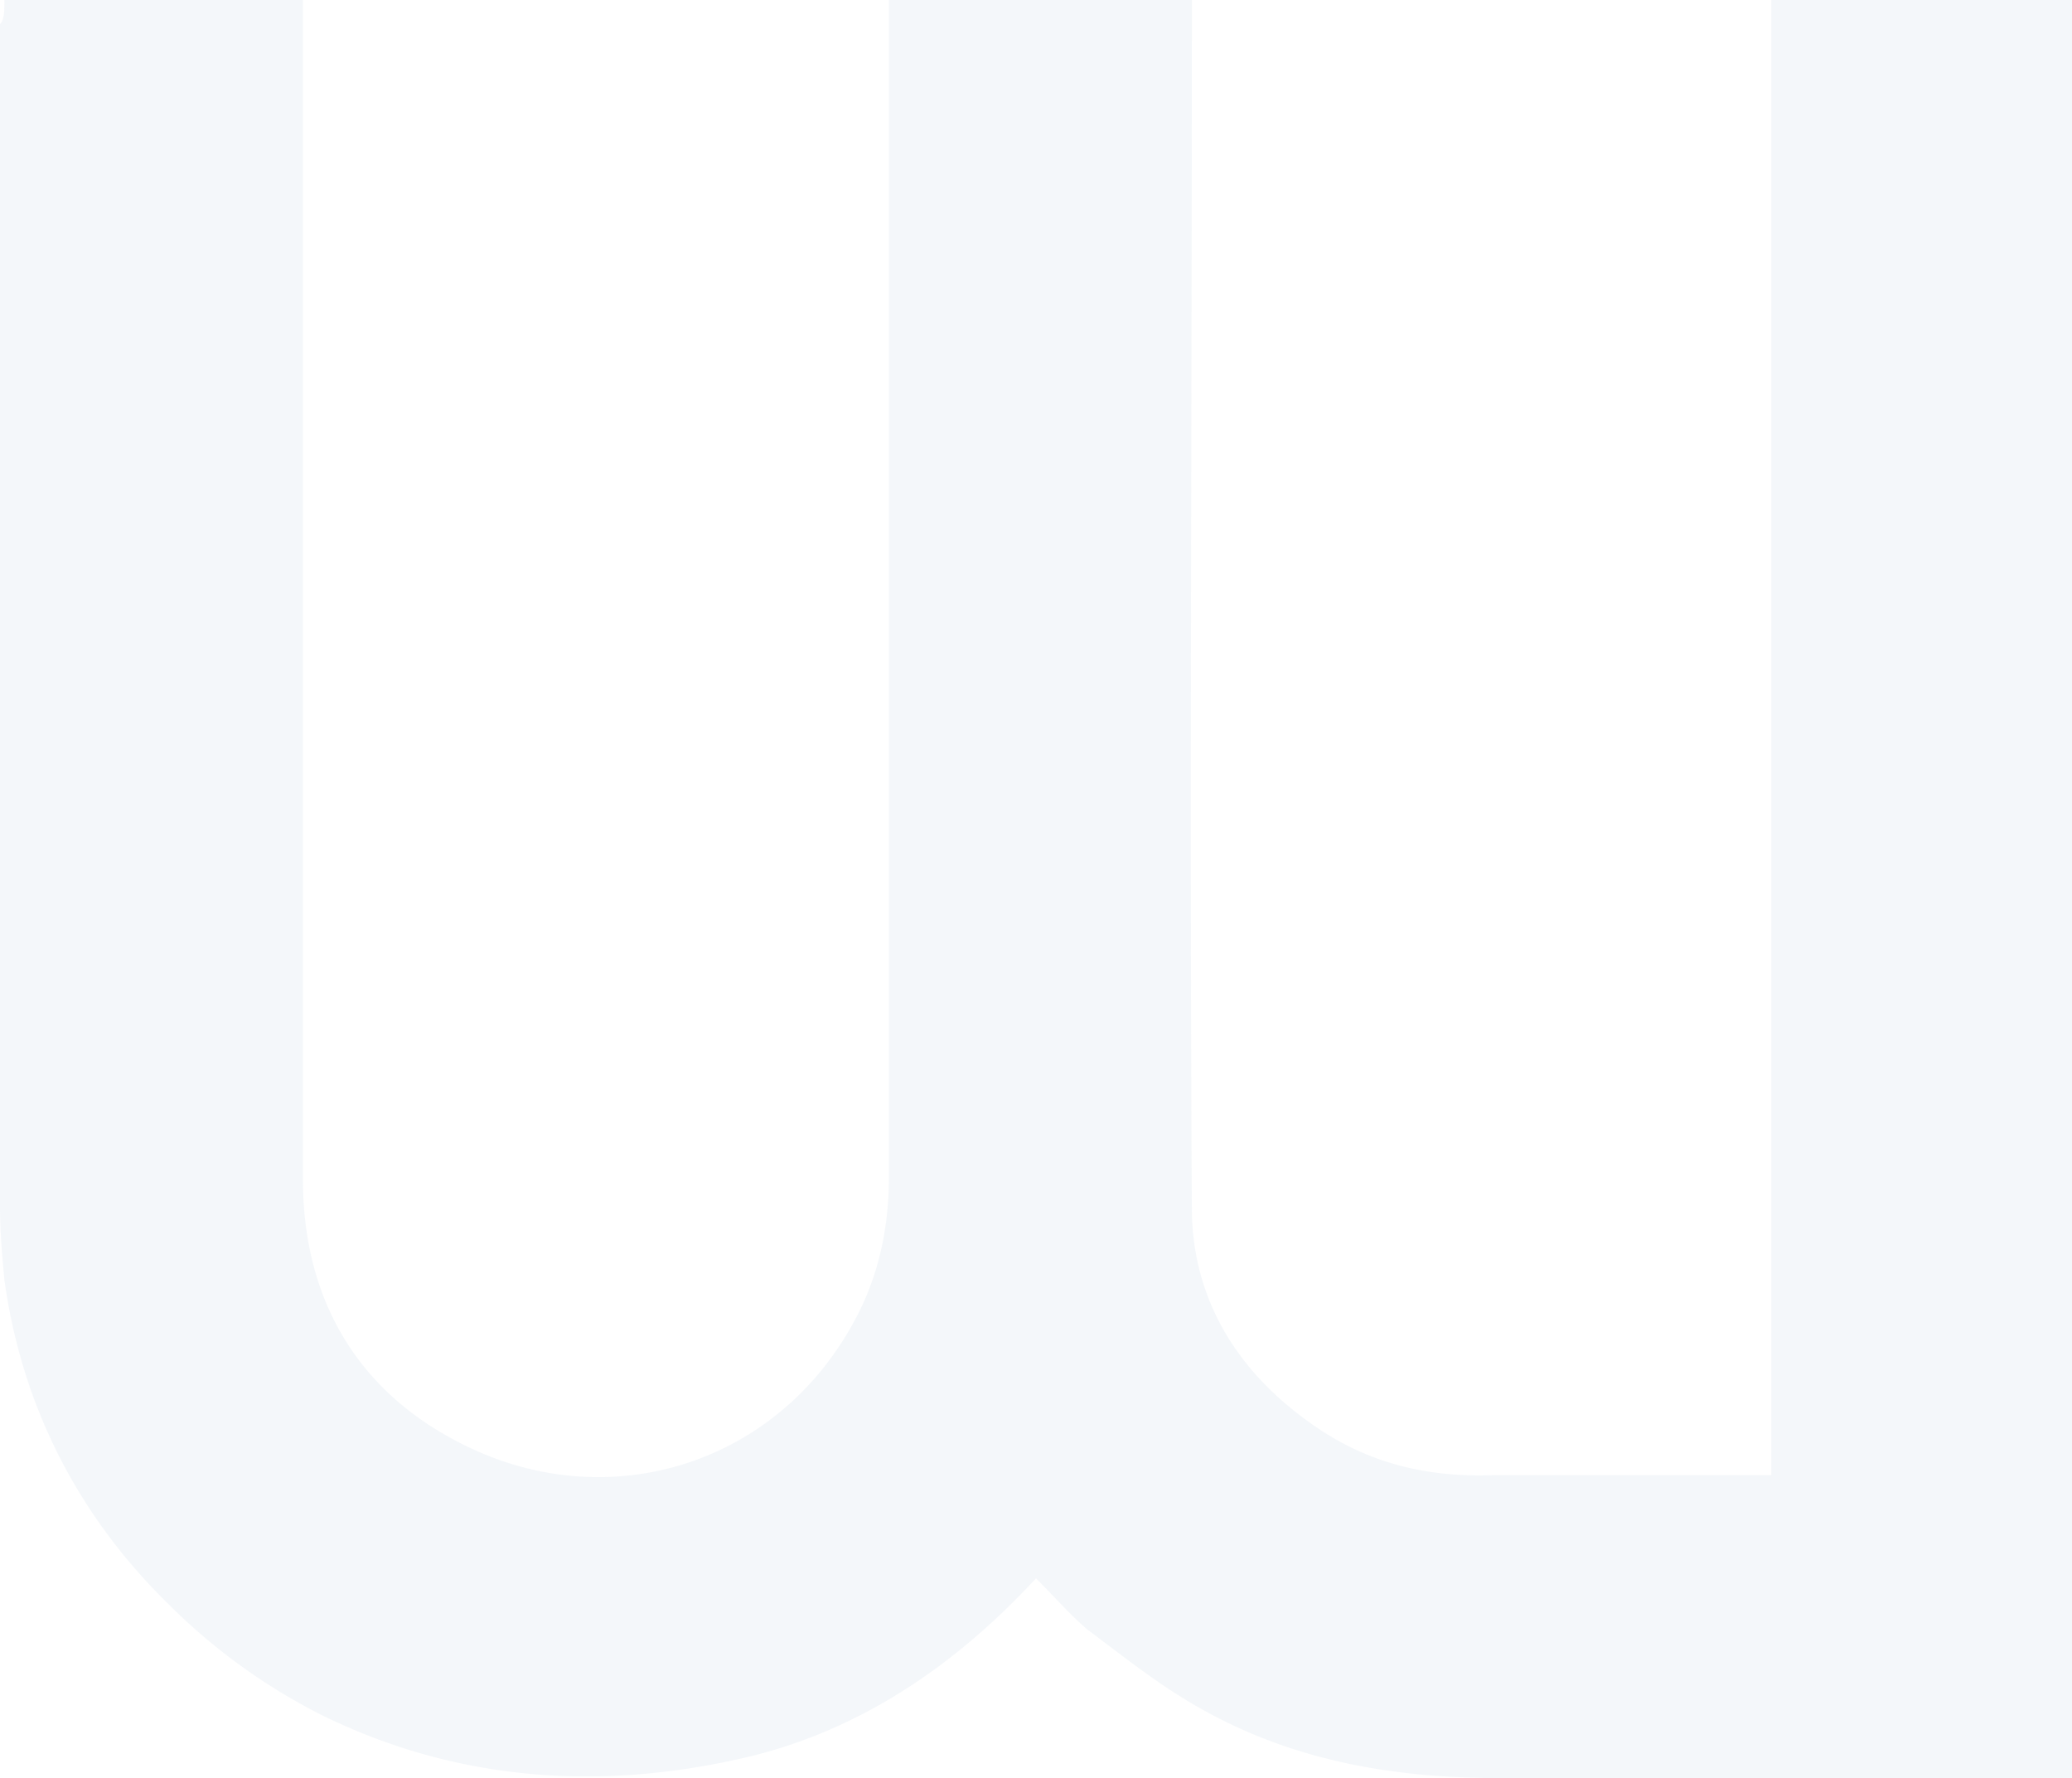 <svg xmlns="http://www.w3.org/2000/svg" width="1920" height="1647.457" viewBox="0 0 1920 1647.457">
  <path id="Tracciato_99" data-name="Tracciato 99" d="M43.668,28.5h276.61V1120.7c0,111.865,50.848,199.322,152.542,248.136,130.169,63.051,282.712,18.305,355.932-111.864,24.407-42.712,34.576-89.491,34.576-138.305V28.5h280.679V54.941c0,364.068-2.033,728.135,0,1092.2,0,87.457,44.746,156.61,117.966,205.423,48.813,32.543,101.7,44.746,160.678,42.712h258.3V28.5H1959.6V1675.957H1430.787c-101.695,0-197.288-16.271-286.78-69.152-34.576-20.339-65.084-44.746-97.627-69.153-16.271-14.237-30.508-30.509-46.78-46.78-75.254,81.356-164.745,142.373-272.542,166.78-134.238,30.508-264.407,20.339-386.441-38.644A553.9,553.9,0,0,1,196.21,1515.279c-83.39-81.356-136.271-183.051-152.542-301.017-2.034-22.373-4.068-44.746-4.068-67.119V50.872C43.668,46.805,43.668,38.67,43.668,28.5Z" transform="translate(-39.6 -28.5)" fill="#7ca1be" opacity="0.08"/>
</svg>
